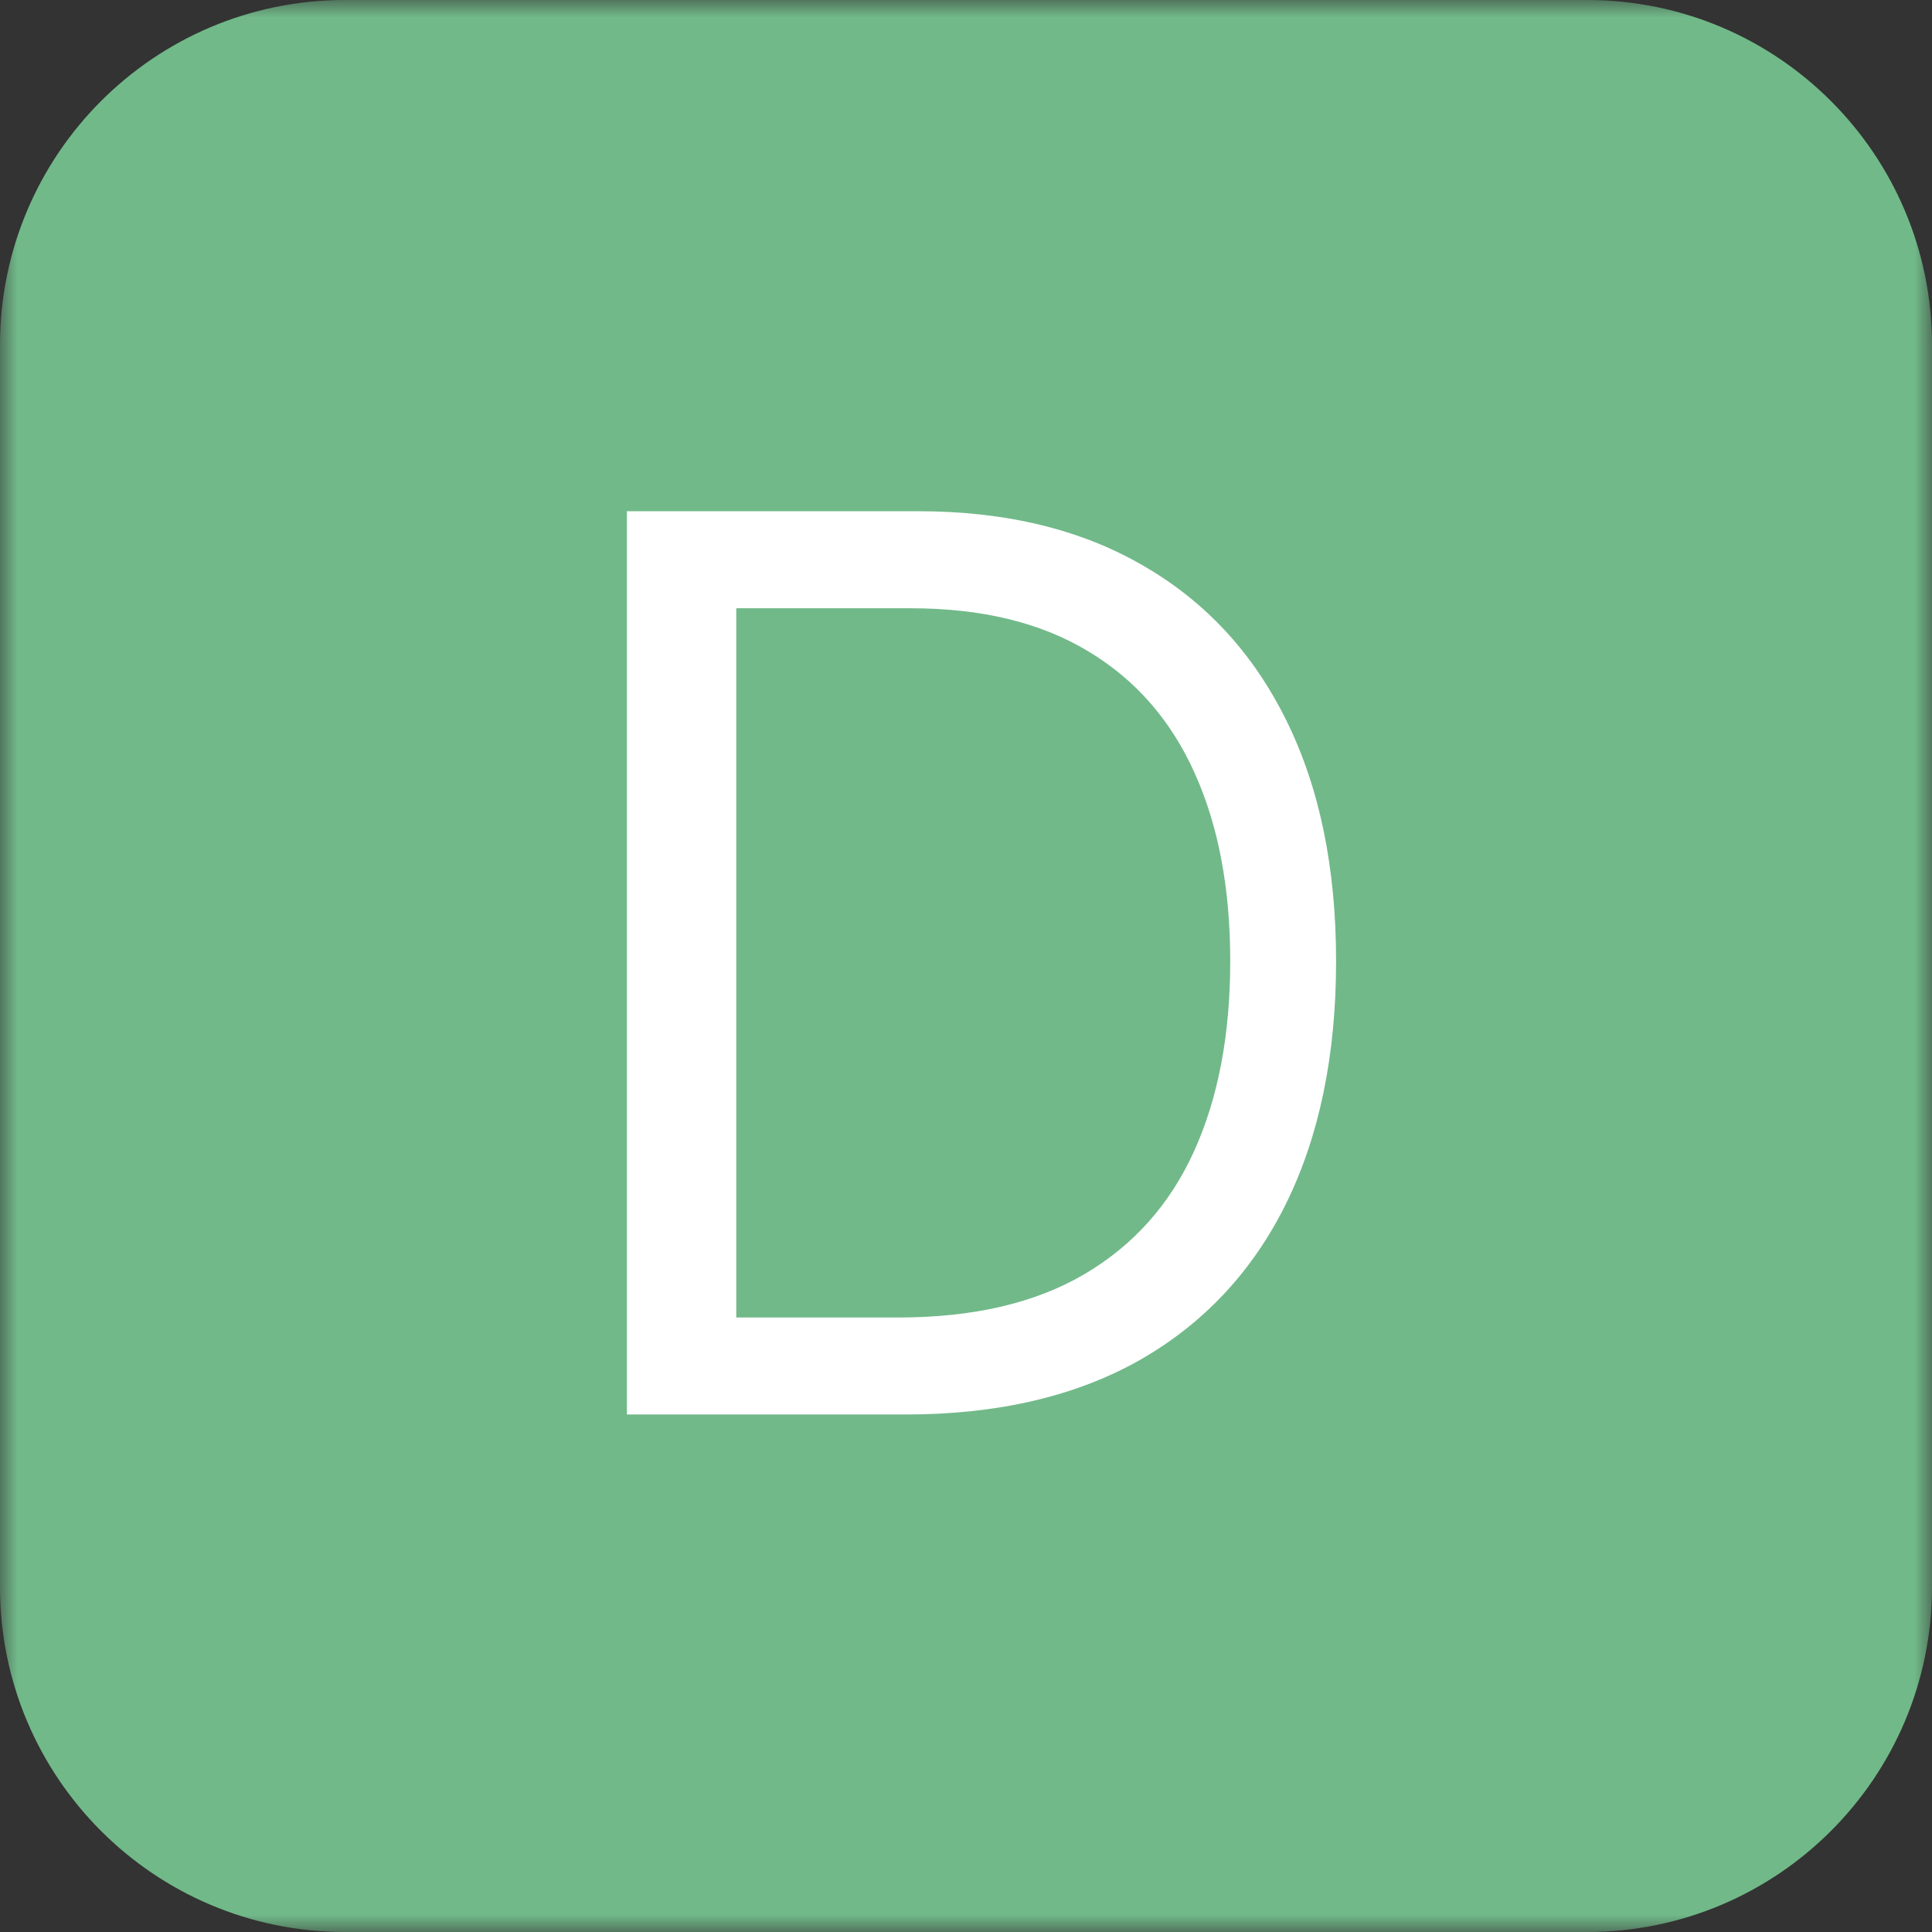 <?xml version="1.0" encoding="UTF-8"?> <svg xmlns="http://www.w3.org/2000/svg" width="56" height="56" viewBox="0 0 56 56" fill="none"><rect x="0" y="0" width="56" height="56" fill="#333333" stroke="none"/><g clip-path="url(#clip0_4605_1146)"><mask id="mask0_4605_1146" style="mask-type:luminance" maskUnits="userSpaceOnUse" x="0" y="0" width="56" height="56"><path d="M56 0H0V56H56V0Z" fill="white"></path></mask><g mask="url(#mask0_4605_1146)"><path d="M46 0H10C4.477 0 0 4.477 0 10V46C0 51.523 4.477 56 10 56H46C51.523 56 56 51.523 56 46V10C56 4.477 51.523 0 46 0Z" fill="#71B989"></path></g><path d="M26.25 41H18.171V14.818H26.608C29.148 14.818 31.321 15.342 33.128 16.391C34.935 17.43 36.32 18.926 37.283 20.878C38.246 22.821 38.727 25.148 38.727 27.858C38.727 30.585 38.242 32.933 37.27 34.902C36.298 36.862 34.883 38.371 33.026 39.428C31.168 40.476 28.909 41 26.25 41ZM21.341 38.188H26.046C28.21 38.188 30.004 37.77 31.428 36.935C32.851 36.099 33.912 34.91 34.611 33.368C35.31 31.825 35.659 29.989 35.659 27.858C35.659 25.744 35.314 23.925 34.624 22.399C33.933 20.865 32.902 19.689 31.53 18.871C30.158 18.044 28.449 17.631 26.403 17.631H21.341V38.188Z" fill="white"></path></g><defs><clipPath id="clip0_4605_1146"><rect width="56" height="56" fill="white"></rect></clipPath></defs></svg> 